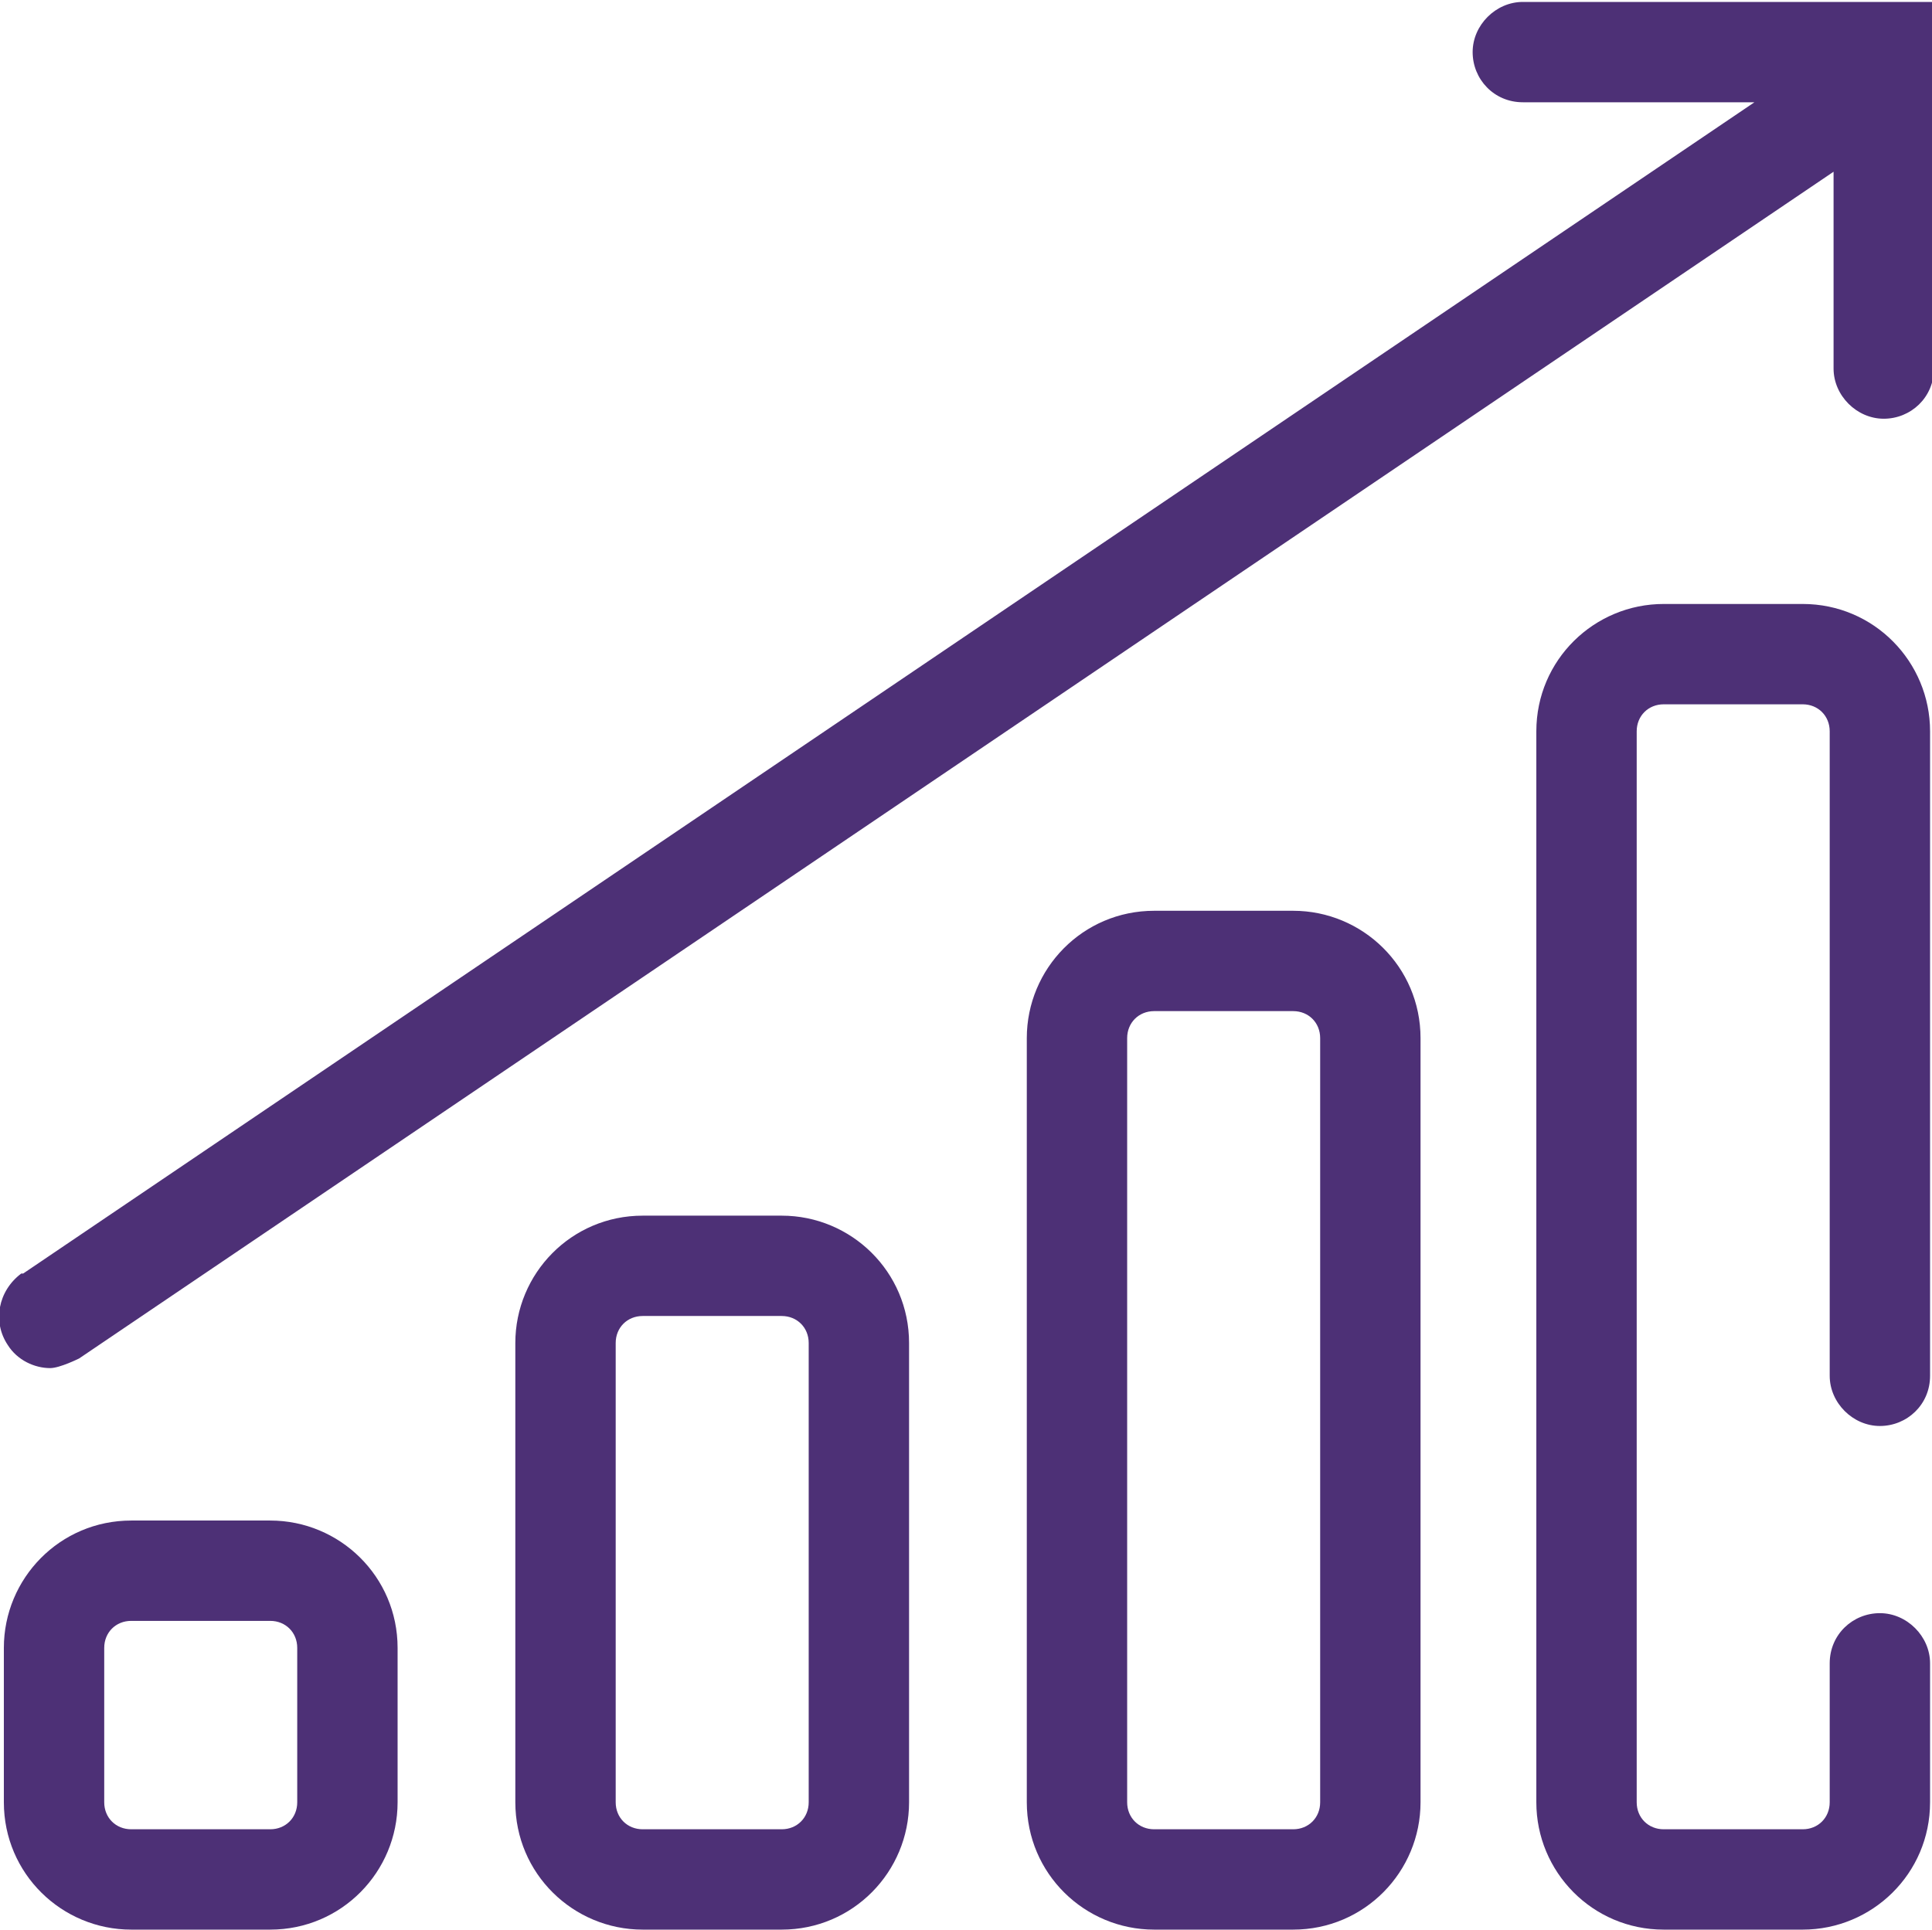 <?xml version="1.0" encoding="UTF-8"?>
<svg id="_Слой_2" data-name="Слой 2" xmlns="http://www.w3.org/2000/svg" viewBox="0 0 10.01 10">
  <defs>
    <style>
      .cls-1 {
        fill: #4d3076;
      }
    </style>
  </defs>
  <g id="Layer_1" data-name="Layer 1">
    <path class="cls-1" d="M2.06,9.34v-.8c0-.37-.3-.66-.66-.66h-.72c-.37,0-.66.3-.66.66v.8c0,.37.3.66.66.66h.72c.37,0,.66-.3.66-.66ZM1.54,9.34c0,.08-.06.14-.14.14h-.72c-.08,0-.14-.06-.14-.14v-.8c0-.08.06-.14.14-.14h.72c.08,0,.14.06.14.14v.8ZM4.05,10c.37,0,.66-.3.66-.66v-2.38c0-.37-.3-.66-.66-.66h-.72c-.37,0-.66.3-.66.66v2.38c0,.37.3.66.66.66h.72ZM3.19,9.34v-2.38c0-.08.06-.14.14-.14h.72c.08,0,.14.06.14.14v2.38c0,.08-.06.14-.14.14h-.72c-.08,0-.14-.06-.14-.14ZM6.7,10c.37,0,.66-.3.66-.66v-3.96c0-.37-.3-.66-.66-.66h-.72c-.37,0-.66.3-.66.66v3.96c0,.37.3.66.66.66h.72ZM5.84,9.34v-3.96c0-.08.06-.14.14-.14h.72c.08,0,.14.06.14.14v3.96c0,.08-.06.14-.14.14h-.72c-.08,0-.14-.06-.14-.14ZM9.48,7.13v-3.34c0-.08-.06-.14-.14-.14h-.72c-.08,0-.14.06-.14.14v5.55c0,.08.06.14.14.14h.72c.08,0,.14-.06.14-.14v-.72c0-.15.12-.26.26-.26s.26.12.26.26v.72c0,.37-.3.66-.66.66h-.72c-.37,0-.66-.3-.66-.66V3.79c0-.37.3-.66.66-.66h.72c.37,0,.66.3.66.66v3.34c0,.15-.12.26-.26.26s-.26-.12-.26-.26ZM.12,6.6L9.09.53h-1.2c-.15,0-.26-.12-.26-.26s.12-.26.26-.26h2.13v1.9c0,.15-.12.26-.26.26s-.26-.12-.26-.26V.89L.41,7.04s-.1.05-.15.05c-.08,0-.17-.04-.22-.12-.08-.12-.05-.28.07-.37Z"/>
  </g>
</svg>